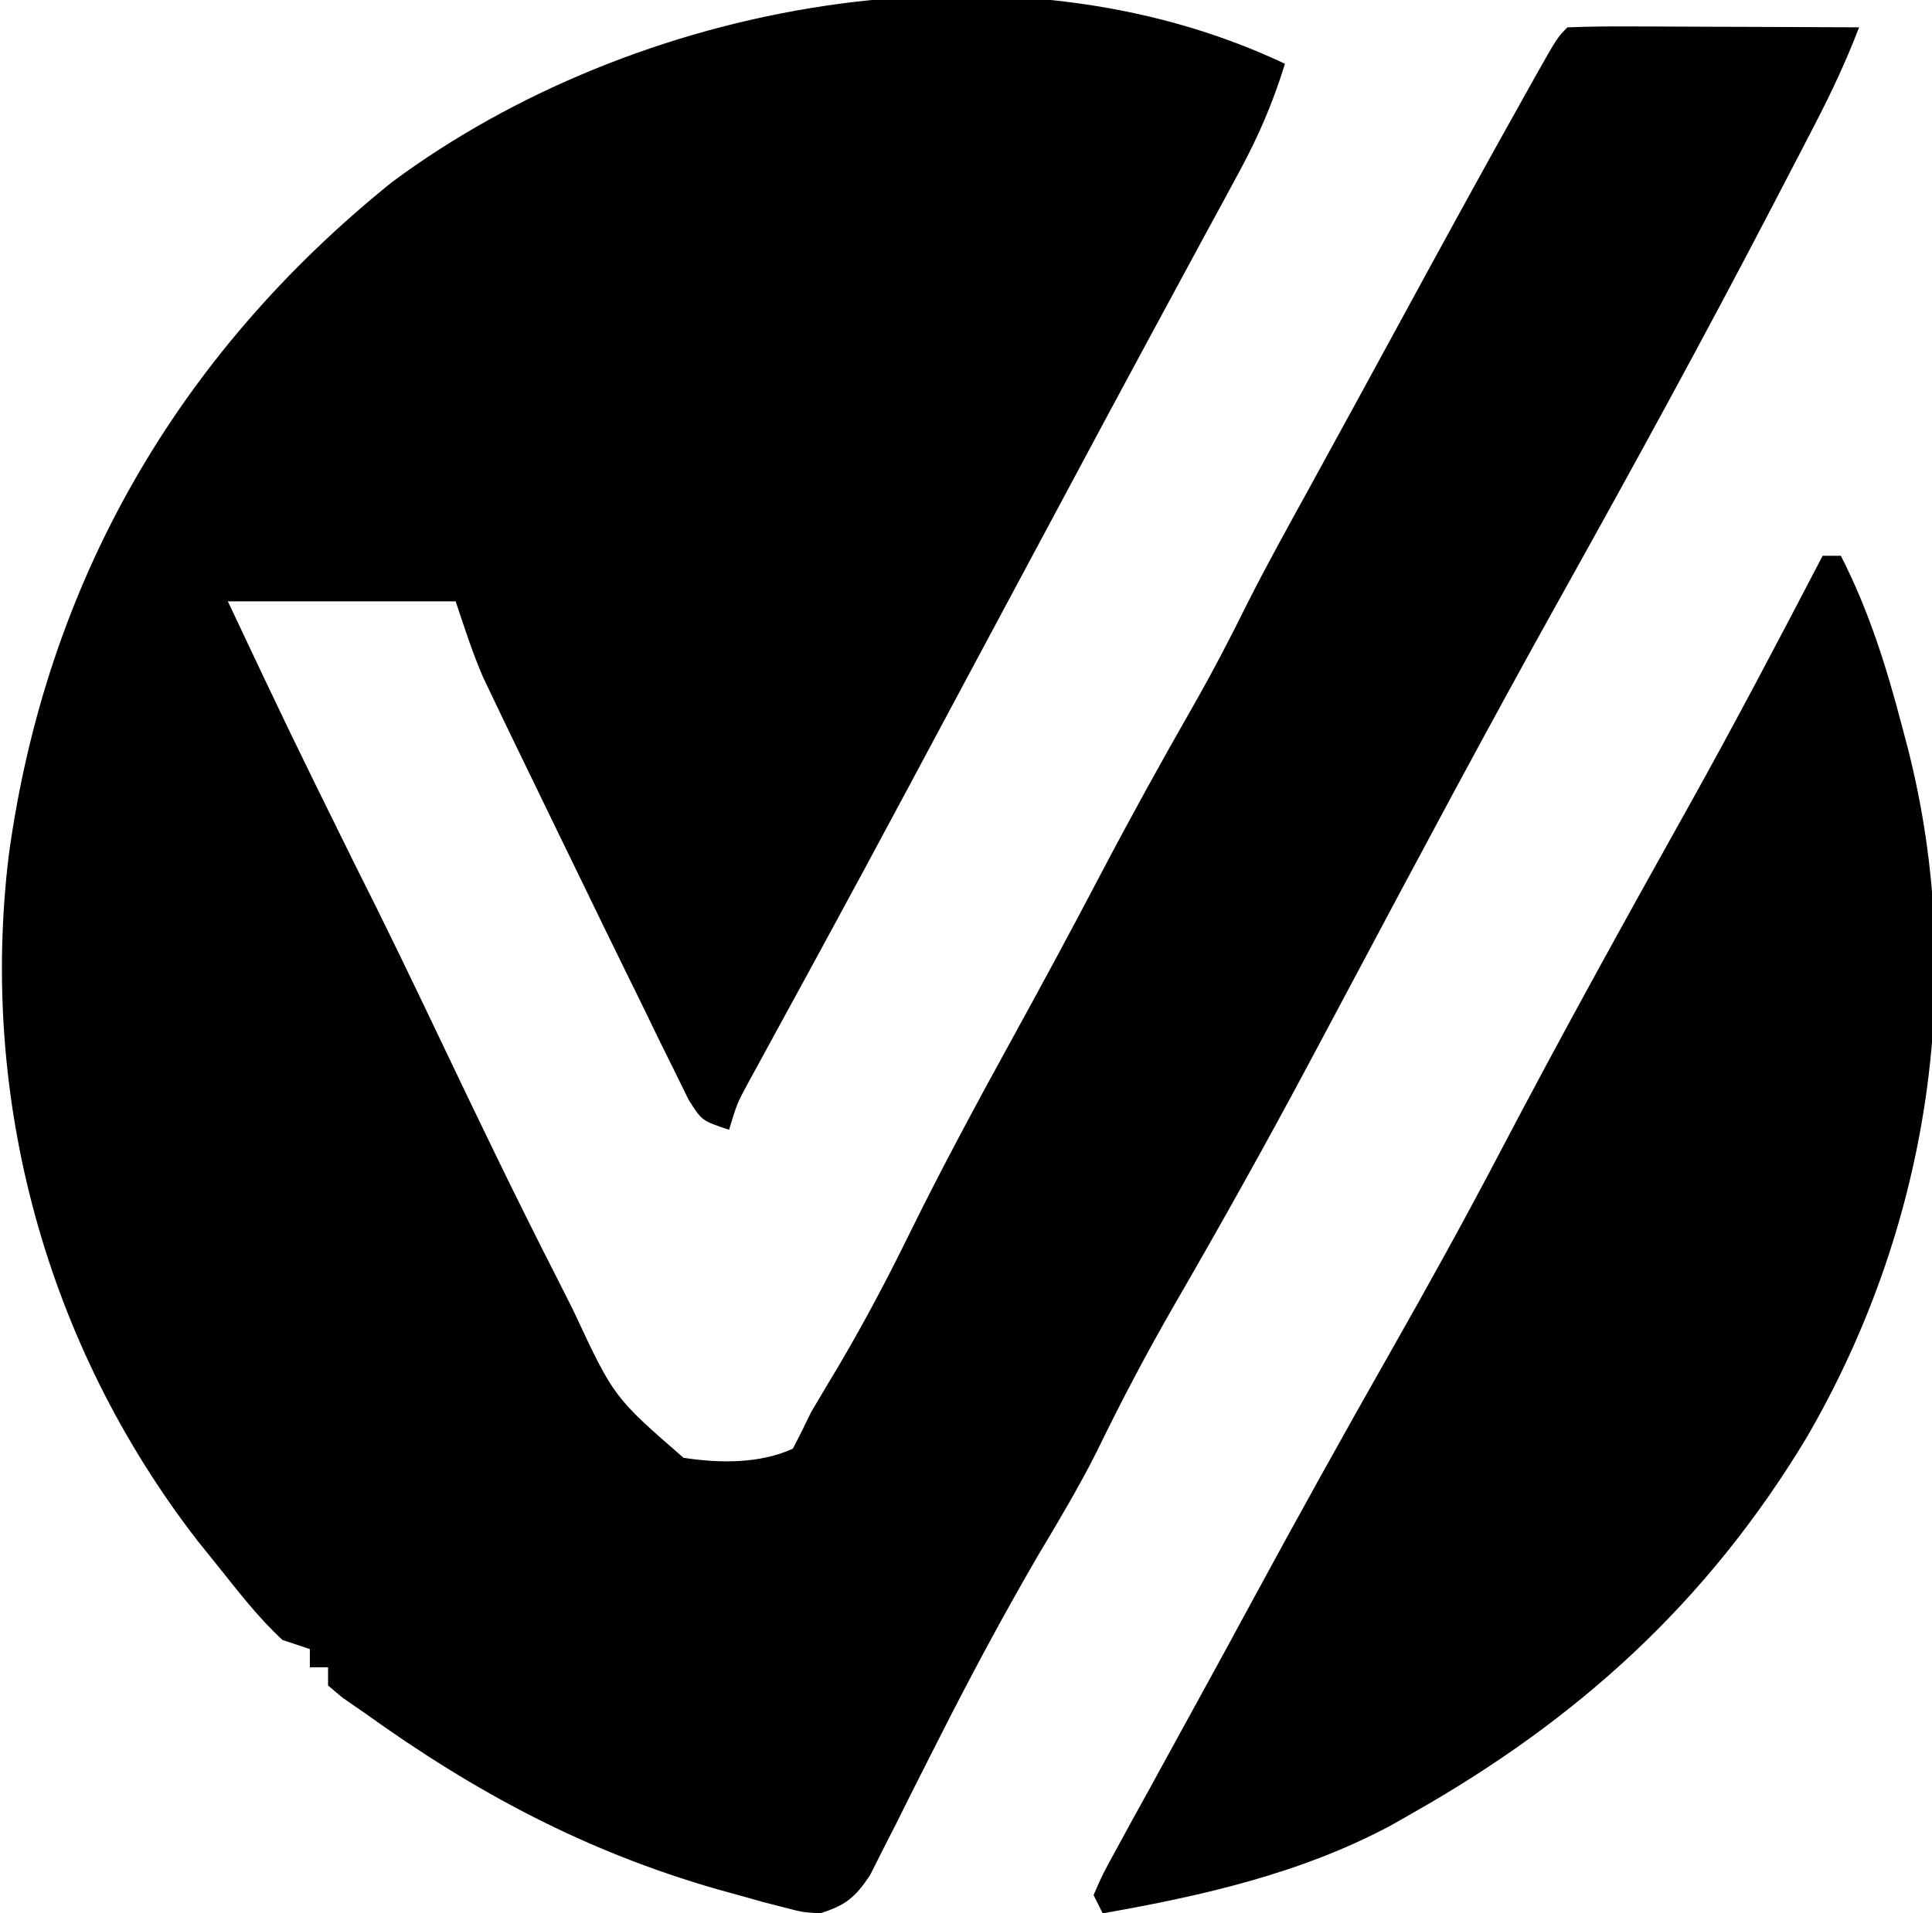 <?xml version="1.0" encoding="UTF-8"?>
<svg version="1.1" xmlns="http://www.w3.org/2000/svg" width="212" height="210">
<path d="M0 0 C-1.289 4.175 -2.867 7.888 -4.949 11.727 C-5.542 12.826 -6.135 13.926 -6.746 15.059 C-7.393 16.247 -8.04 17.436 -8.688 18.625 C-9.362 19.873 -10.037 21.122 -10.711 22.371 C-12.11 24.964 -13.512 27.555 -14.916 30.146 C-18.131 36.086 -21.314 42.044 -24.5 48 C-25.747 50.328 -26.995 52.656 -28.242 54.984 C-30.45 59.106 -32.658 63.229 -34.864 67.352 C-36.136 69.73 -37.408 72.108 -38.681 74.485 C-39.616 76.232 -40.55 77.979 -41.485 79.726 C-44.572 85.49 -47.672 91.245 -50.797 96.988 C-51.399 98.096 -52.002 99.204 -52.623 100.345 C-53.764 102.44 -54.907 104.535 -56.053 106.628 C-56.812 108.021 -56.812 108.021 -57.586 109.441 C-58.03 110.253 -58.474 111.064 -58.931 111.901 C-60.115 114.097 -60.115 114.097 -61 117 C-64 116 -64 116 -65.451 113.681 C-65.952 112.66 -66.453 111.638 -66.969 110.586 C-67.818 108.871 -67.818 108.871 -68.685 107.122 C-69.29 105.873 -69.895 104.624 -70.5 103.375 C-71.123 102.106 -71.746 100.838 -72.37 99.57 C-73.955 96.342 -75.527 93.108 -77.094 89.871 C-77.959 88.085 -78.828 86.301 -79.697 84.518 C-81.221 81.39 -82.738 78.259 -84.25 75.125 C-84.703 74.188 -85.156 73.252 -85.623 72.287 C-86.041 71.411 -86.46 70.535 -86.891 69.633 C-87.433 68.502 -87.433 68.502 -87.985 67.348 C-89.159 64.632 -90.064 61.807 -91 59 C-99.25 59 -107.5 59 -116 59 C-109.154 73.497 -109.154 73.497 -102.062 87.875 C-98.78 94.372 -95.629 100.928 -92.5 107.5 C-88.394 116.115 -84.259 124.71 -79.913 133.207 C-79.296 134.419 -78.685 135.634 -78.079 136.852 C-73.654 146.342 -73.654 146.342 -66 153 C-62.106 153.612 -57.613 153.668 -54 152 C-53.305 150.681 -52.644 149.344 -52 148 C-50.966 146.245 -49.924 144.496 -48.875 142.75 C-46.159 138.121 -43.673 133.443 -41.312 128.625 C-37.588 121.037 -33.57 113.626 -29.5 106.219 C-26.385 100.547 -23.318 94.855 -20.312 89.125 C-17.022 82.858 -13.61 76.669 -10.093 70.526 C-7.962 66.788 -5.988 63.003 -4.083 59.146 C-1.991 55.001 0.266 50.945 2.5 46.875 C3.569 44.922 4.638 42.969 5.707 41.016 C6.252 40.021 6.797 39.027 7.358 38.002 C8.955 35.082 10.547 32.159 12.137 29.234 C16.779 20.696 21.434 12.165 26.188 3.688 C26.562 3.017 26.937 2.347 27.323 1.657 C29.878 -2.878 29.878 -2.878 31 -4 C33.376 -4.088 35.722 -4.115 38.098 -4.098 C39.161 -4.096 39.161 -4.096 40.246 -4.093 C42.518 -4.088 44.79 -4.075 47.062 -4.062 C48.6 -4.057 50.137 -4.053 51.674 -4.049 C55.449 -4.038 59.225 -4.021 63 -4 C61.595 -0.332 59.97 3.134 58.164 6.621 C57.6 7.71 57.037 8.8 56.456 9.922 C55.852 11.082 55.248 12.242 54.625 13.438 C54.159 14.333 54.159 14.333 53.684 15.248 C46.074 29.883 38.159 44.344 30.125 58.75 C22.298 72.784 14.74 86.967 7.191 101.152 C5.92 103.539 4.648 105.926 3.375 108.312 C3.062 108.899 2.75 109.485 2.428 110.089 C-2.249 118.849 -7.091 127.499 -12.064 136.095 C-15.129 141.411 -17.968 146.788 -20.645 152.312 C-22.617 156.222 -24.844 159.967 -27.094 163.723 C-30.967 170.381 -34.598 177.159 -38.07 184.035 C-38.574 185.028 -39.078 186.022 -39.598 187.045 C-40.632 189.088 -41.657 191.135 -42.676 193.186 C-43.177 194.167 -43.679 195.149 -44.195 196.16 C-44.639 197.043 -45.083 197.926 -45.54 198.836 C-47.189 201.281 -48.203 202.114 -51 203 C-52.944 202.879 -52.944 202.879 -54.984 202.348 C-55.747 202.152 -56.509 201.957 -57.294 201.755 C-58.104 201.527 -58.915 201.298 -59.75 201.062 C-60.594 200.829 -61.438 200.596 -62.308 200.356 C-76.758 196.203 -88.825 189.749 -101 181 C-101.799 180.448 -102.598 179.897 -103.422 179.328 C-103.943 178.89 -104.463 178.452 -105 178 C-105 177.34 -105 176.68 -105 176 C-105.66 176 -106.32 176 -107 176 C-107 175.34 -107 174.68 -107 174 C-107.99 173.67 -108.98 173.34 -110 173 C-112.618 170.59 -114.778 167.772 -117 165 C-117.78 164.029 -118.56 163.059 -119.363 162.059 C-135.918 140.631 -143.298 113.678 -140.031 86.812 C-135.929 56.932 -121.543 31.959 -98 13 C-71.386 -6.774 -30.629 -14.504 0 0 Z " fill="#000000" transform="translate(141,7)"/>
<path d="M0 0 C0.66 0 1.32 0 2 0 C5.072 6.03 6.975 12.105 8.688 18.625 C8.902 19.436 9.116 20.247 9.337 21.083 C15.916 46.789 11.495 74.047 -1.812 96.875 C-12.683 114.876 -26.812 127.705 -45 138 C-45.779 138.443 -46.557 138.887 -47.359 139.344 C-57.182 144.608 -68.084 147.088 -79 149 C-79.33 148.34 -79.66 147.68 -80 147 C-79.019 144.735 -79.019 144.735 -77.457 141.891 C-76.884 140.837 -76.311 139.784 -75.72 138.698 C-75.091 137.56 -74.461 136.422 -73.812 135.25 C-73.165 134.066 -72.518 132.882 -71.871 131.698 C-70.552 129.283 -69.229 126.871 -67.901 124.46 C-66.207 121.377 -64.525 118.287 -62.852 115.191 C-57.768 105.801 -52.588 96.472 -47.312 87.188 C-43.221 79.987 -39.223 72.754 -35.38 65.418 C-28.751 52.773 -21.84 40.275 -14.875 27.812 C-9.745 18.632 -4.859 9.326 0 0 Z " fill="#000000" transform="translate(200,61)"/>
</svg>
